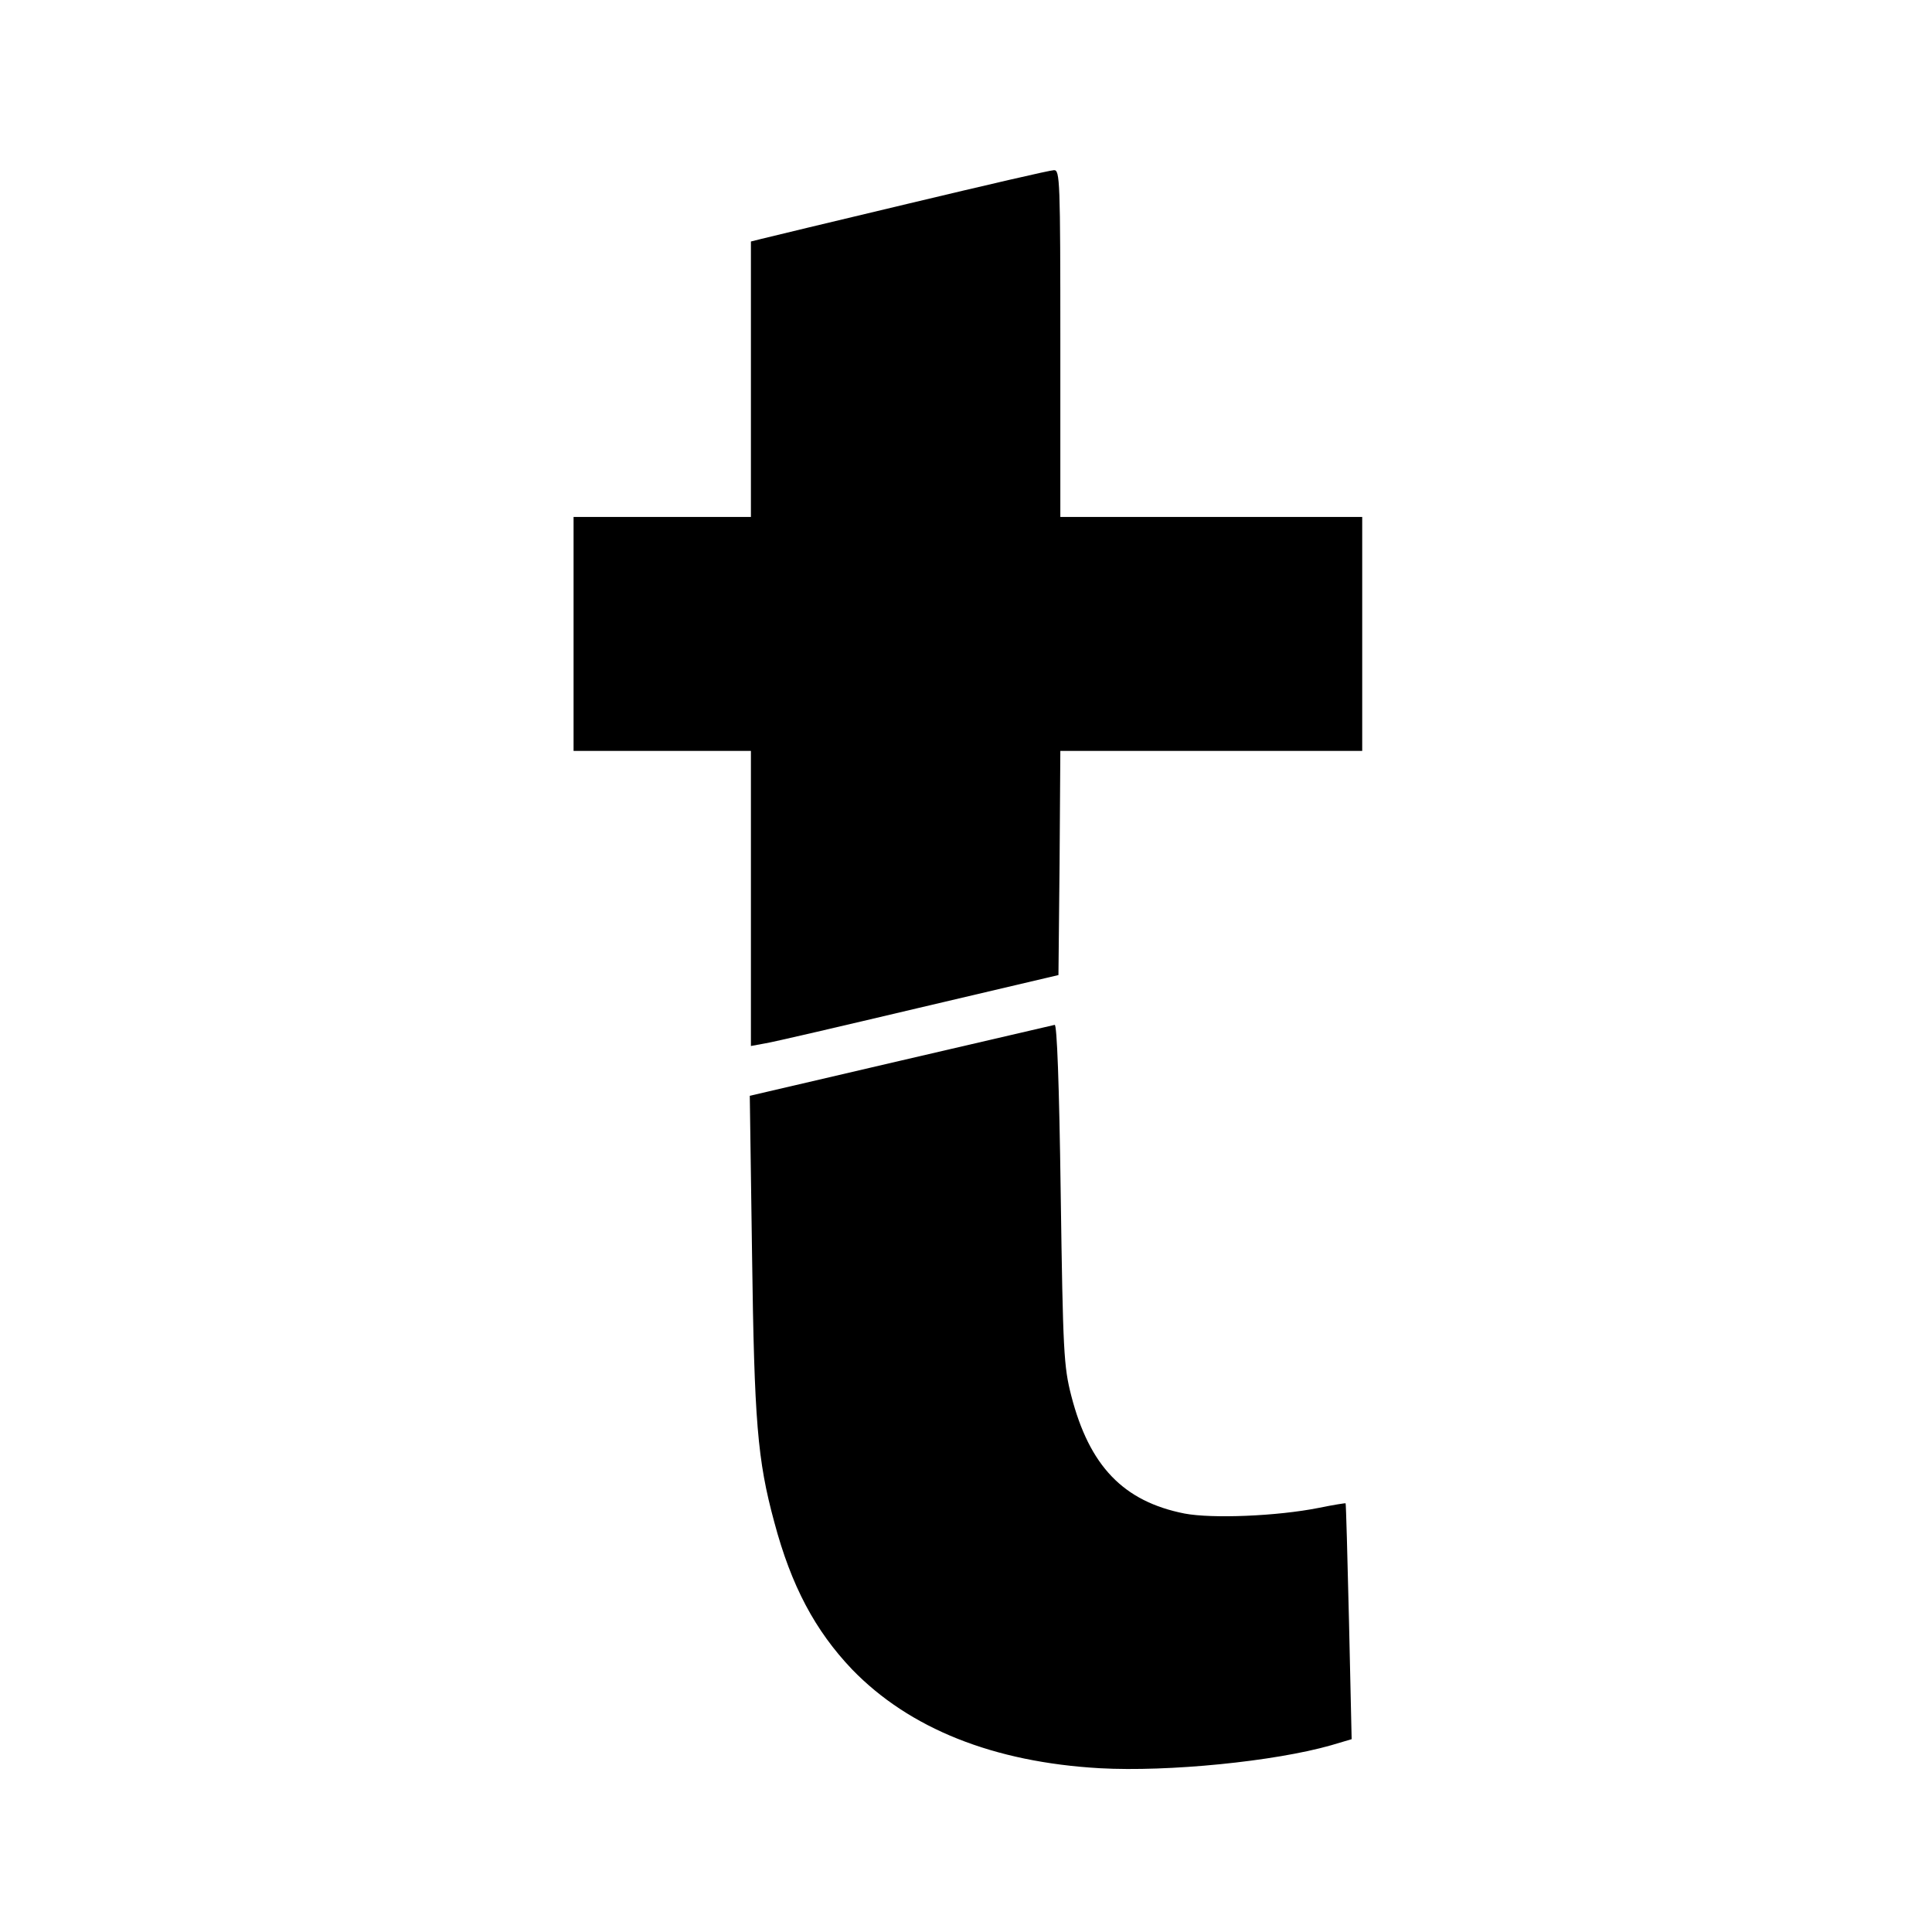 <?xml version="1.0" standalone="no"?>
<!DOCTYPE svg PUBLIC "-//W3C//DTD SVG 20010904//EN"
 "http://www.w3.org/TR/2001/REC-SVG-20010904/DTD/svg10.dtd">
<svg version="1.0" xmlns="http://www.w3.org/2000/svg"
 width="512pt" height="512pt" viewBox="0 0 512 512"
 preserveAspectRatio="xMidYMid meet">
<g transform="translate(0,512) scale(0.1,-0.1)"
fill="#000000" stroke="none">
<path d="M2410 4581 c-201 -48 -377 -90 -392 -94 l-28 -7 0 -365 0 -365 -235
0 -235 0 0 -310 0 -310 235 0 235 0 0 -391 0 -391 38 7 c20 3 204 46 407 94
l370 87 3 297 2 297 400 0 400 0 0 310 0 310 -400 0 -400 0 0 460 c0 432 -1
460 -17 459 -10 0 -182 -40 -383 -88z"/>
<path d="M2795 2404 c-5 -1 -189 -44 -409 -95 l-399 -93 6 -420 c6 -443 14
-544 59 -710 45 -169 108 -287 206 -390 152 -157 375 -246 657 -262 181 -10
463 18 613 61 l54 16 -7 312 c-4 172 -8 313 -9 313 0 1 -32 -4 -71 -12 -110
-22 -283 -29 -356 -15 -162 32 -252 126 -300 312 -20 78 -22 116 -28 535 -4
293 -10 450 -16 448z"/>
</g>
</svg>
